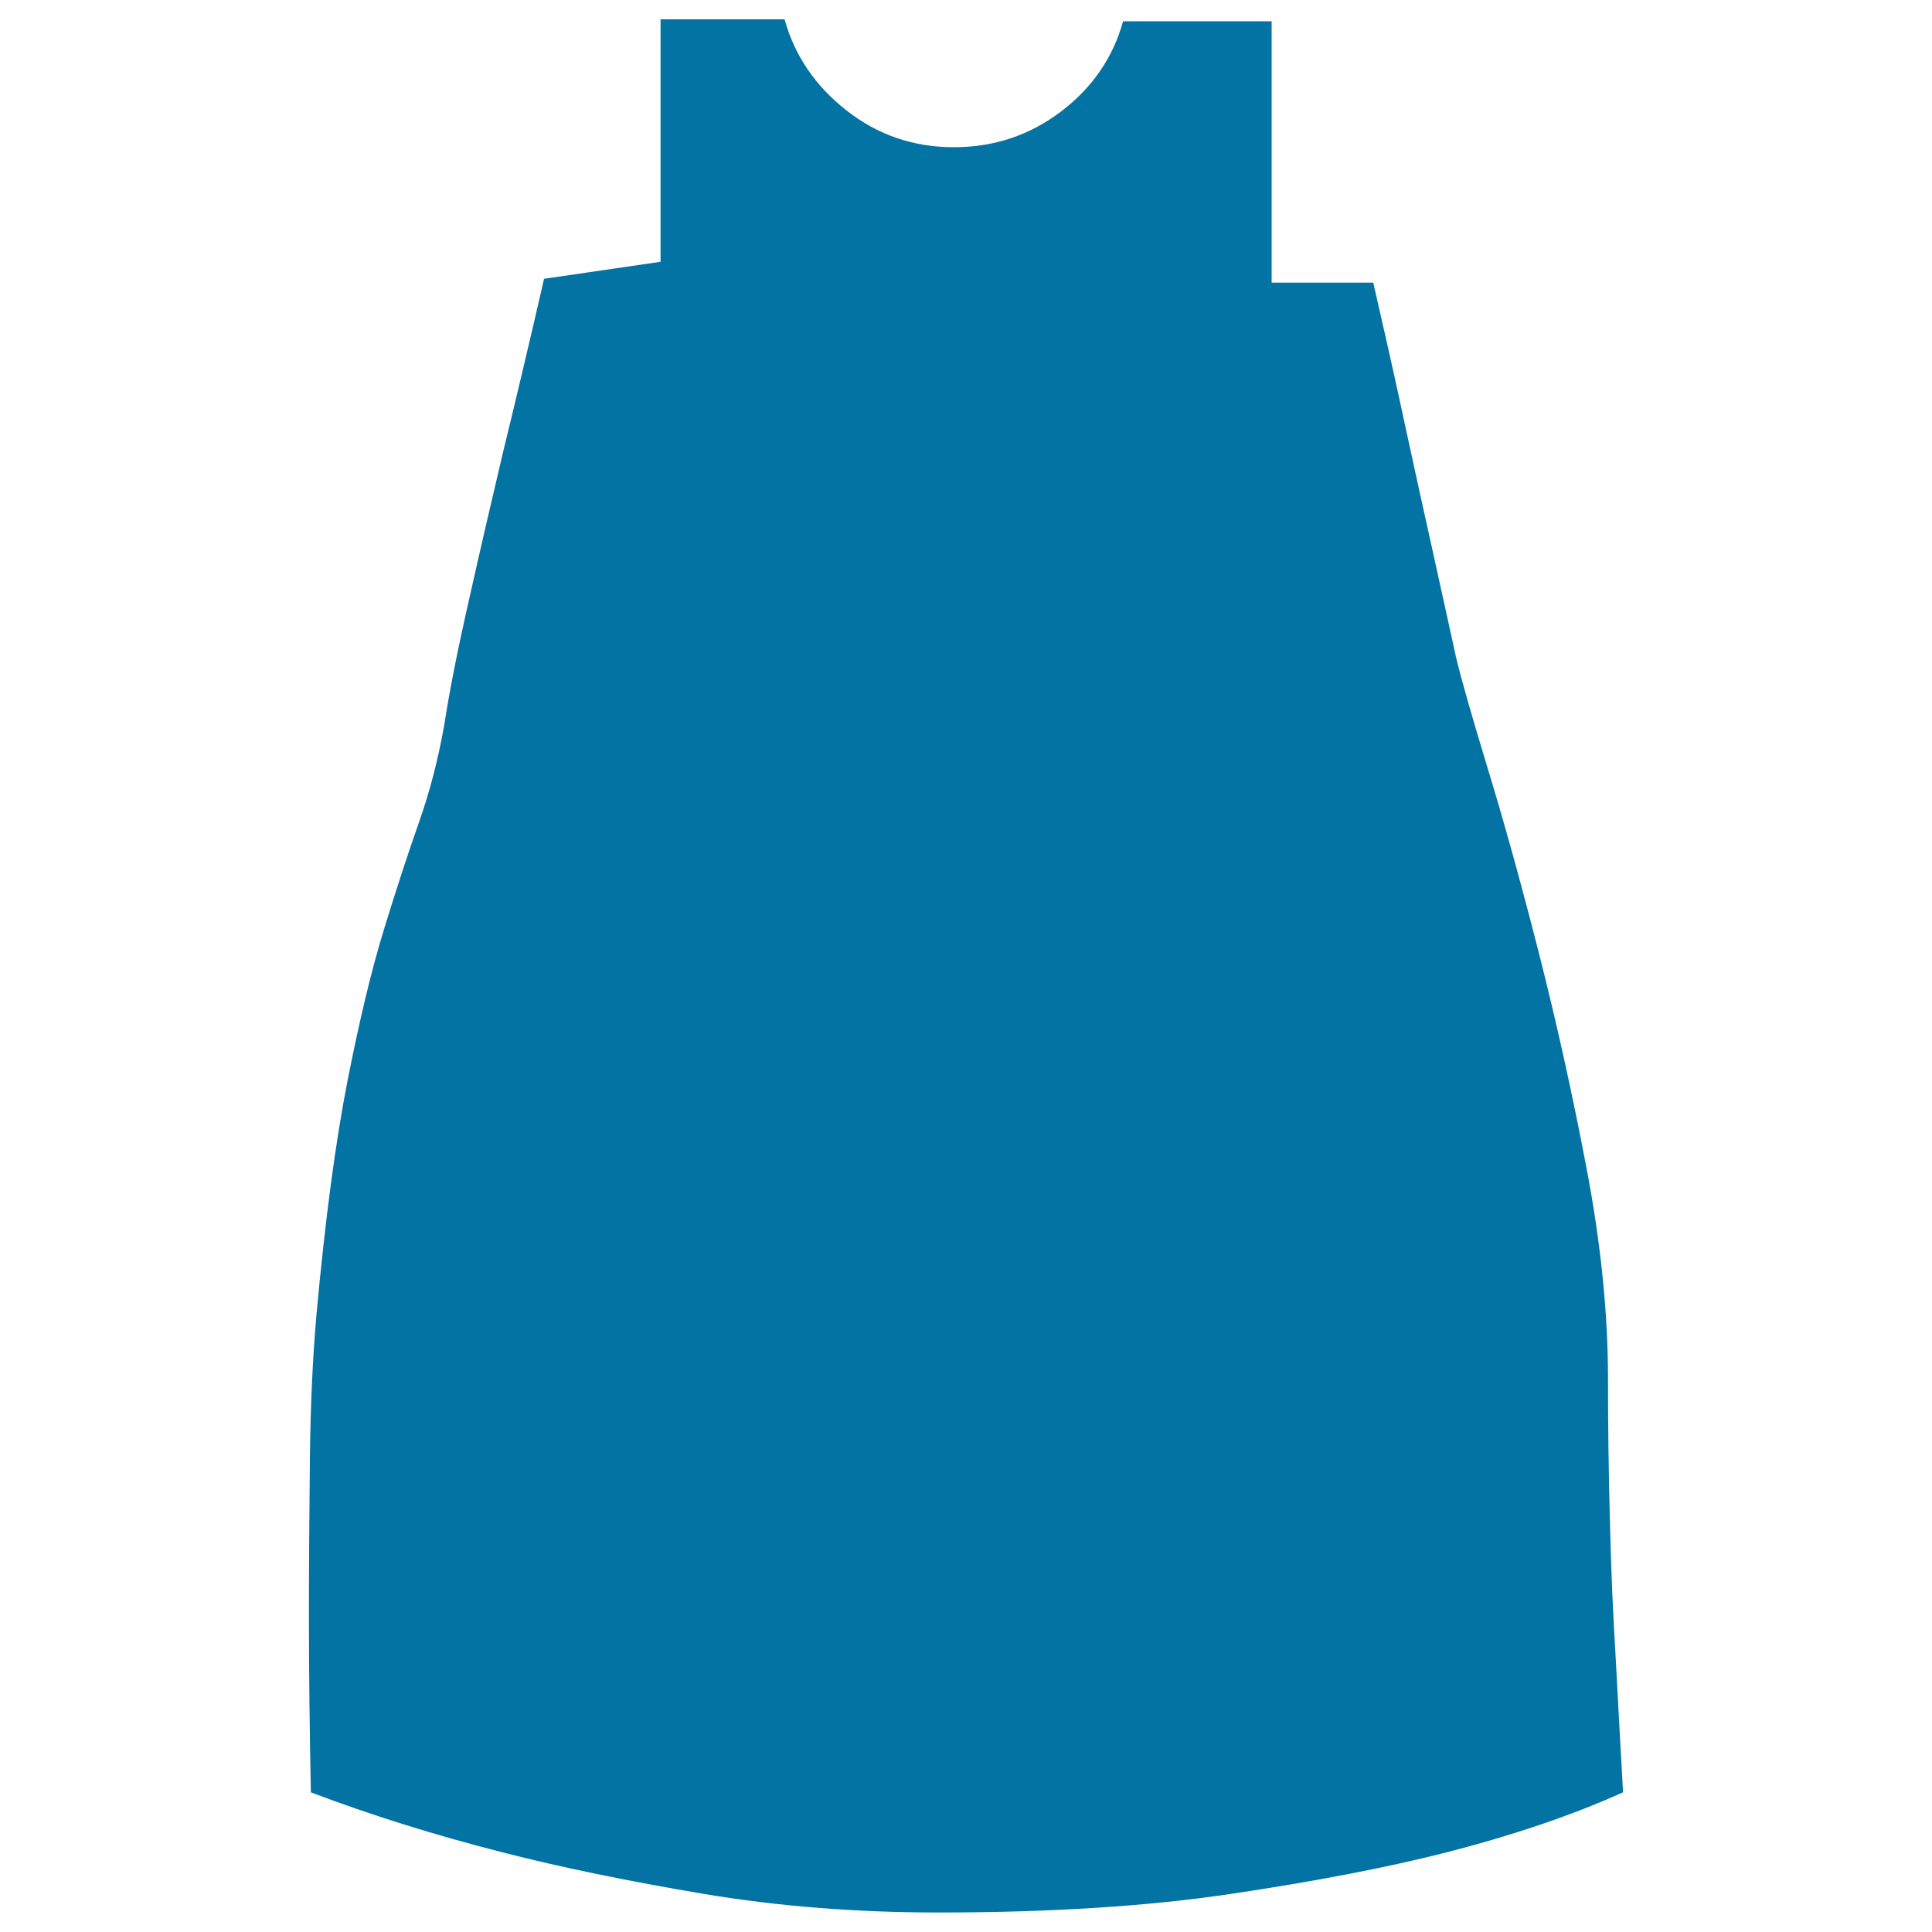 <svg xmlns="http://www.w3.org/2000/svg" viewBox="0 0 1000 1000" style="fill:#0273a2">
<title>Maternity Dress SVG icon</title>
<path d="M832.3,713.6c0,24,0.3,48.7,1,74c0.6,25.3,1.6,48.3,2.9,69.1c1.3,24.7,2.6,48.3,3.9,71c-26,11.7-56.4,22.1-91.5,31.1c-30.5,7.8-67.5,14.9-110.9,21.4c-43.5,6.5-94.1,9.7-151.8,9.7c-42.8,0-83.5-3.2-122.1-9.7c-38.6-6.5-73.2-13.6-103.6-21.4c-35.7-9.1-68.8-19.5-99.3-31.1c-0.6-30.5-1-61-1-91.5c0-25.3,0.2-52.2,0.5-80.8c0.3-28.5,1.5-53.5,3.4-74.9c4.5-49.3,9.9-89.7,16.1-121.2c6.2-31.5,12.5-57.7,19-78.8c6.5-21.1,12.5-39.4,18-55c5.5-15.6,9.9-32.4,13.1-50.6c2.6-16.9,6.8-38.3,12.7-64.2c5.8-26,11.7-51.3,17.5-75.9c7.1-29.2,14.3-59.4,21.4-90.5l60.3-8.8V10h64.2c5.2,18.8,15.9,34.5,32.1,47.2c16.2,12.7,34.7,19,55.5,19c20.8,0,39.3-6.2,55.5-18.5c16.2-12.3,26.9-27.9,32.1-46.7h76.9v135.3h52.6c5.8,25.3,11.4,50,16.5,74c4.5,20.8,9.2,42.2,14.1,64.2c4.9,22.1,8.9,40.5,12.2,55.5c2.6,11,8.1,30.3,16.5,57.9c8.4,27.6,17.2,59.2,26.3,94.9c9.1,35.7,17.4,73,24.8,111.9C828.6,643.5,832.3,679.9,832.3,713.6L832.3,713.6z"/>
</svg>
